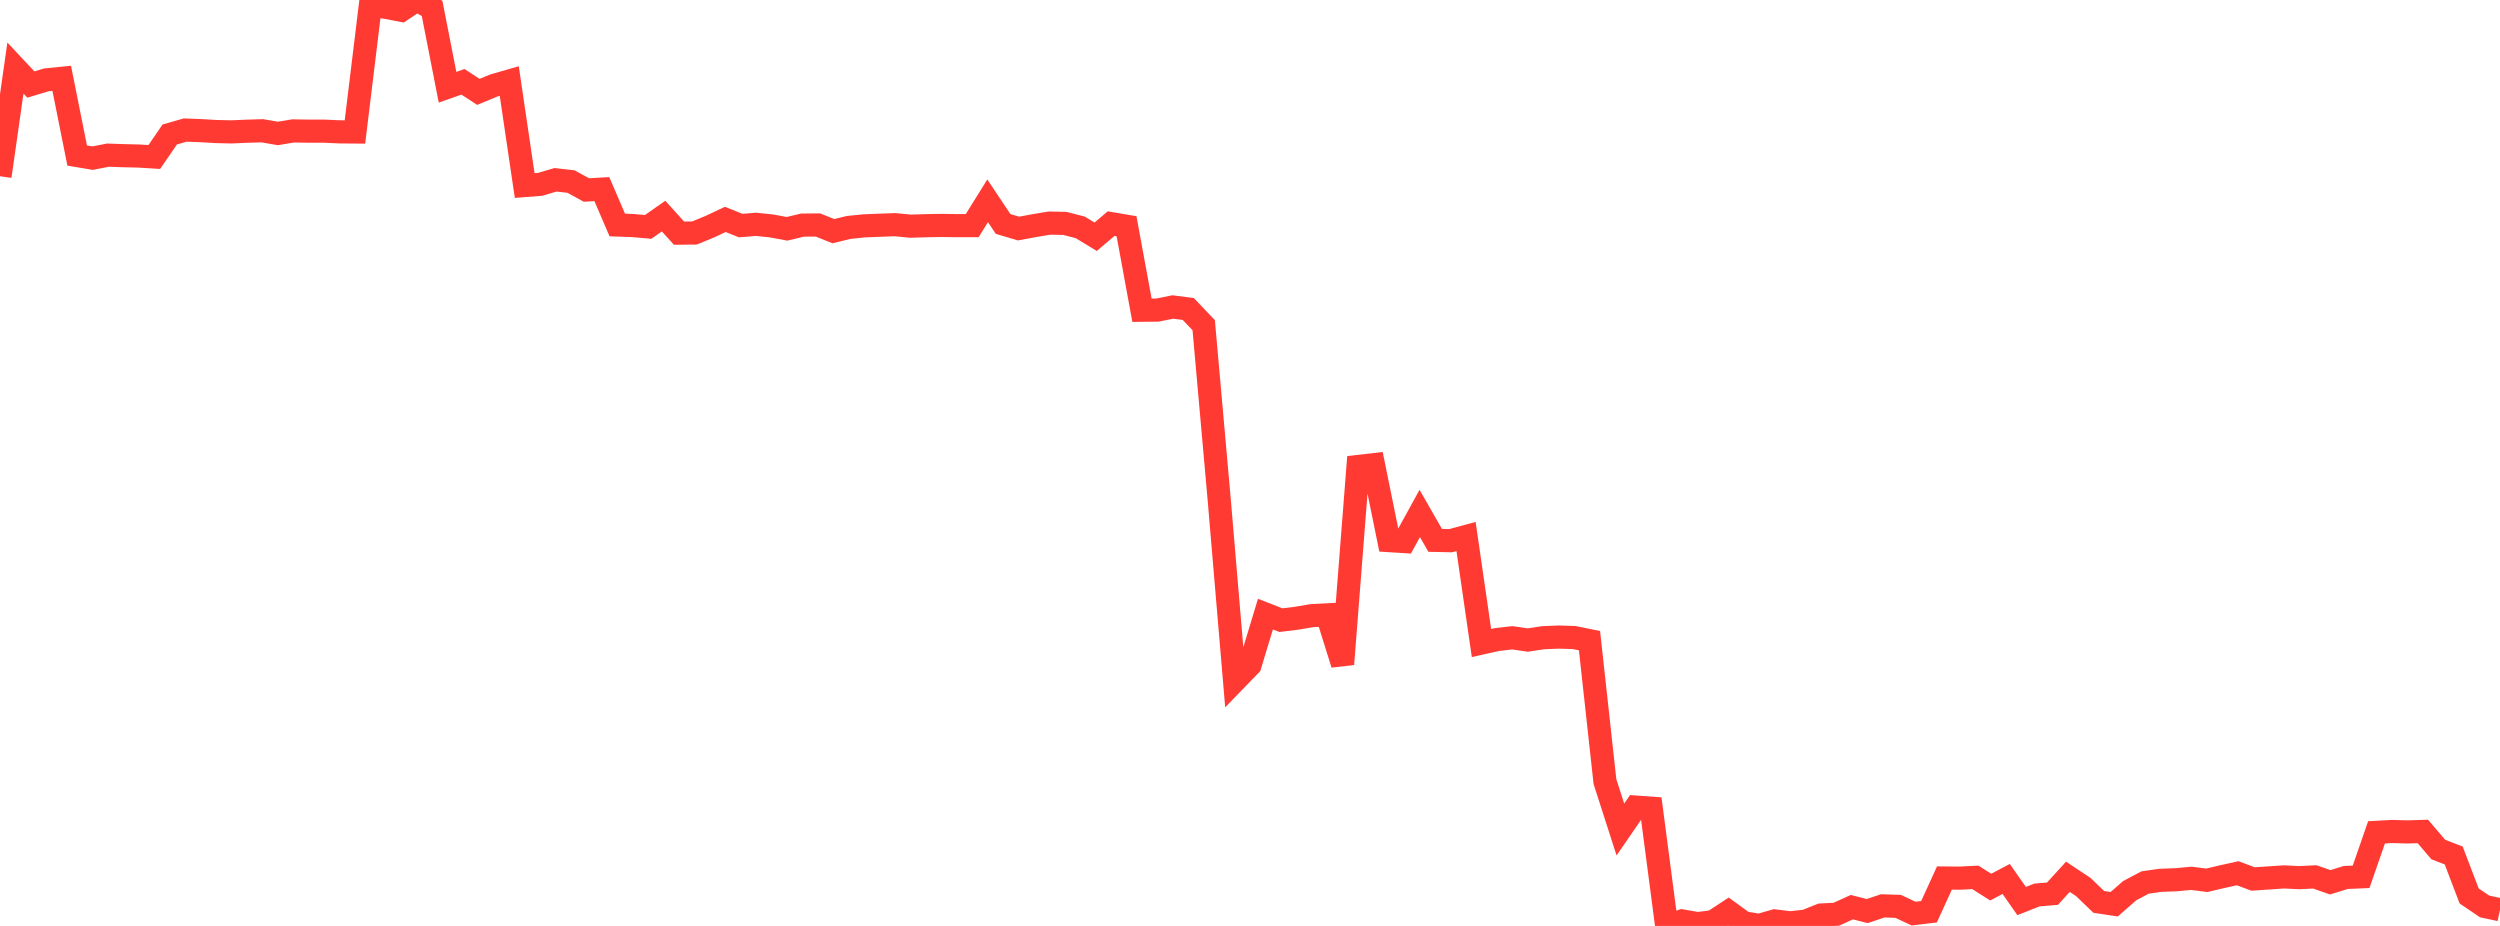 <?xml version="1.0" standalone="no"?>
<!DOCTYPE svg PUBLIC "-//W3C//DTD SVG 1.1//EN" "http://www.w3.org/Graphics/SVG/1.1/DTD/svg11.dtd">

<svg width="135" height="50" viewBox="0 0 135 50" preserveAspectRatio="none" 
  xmlns="http://www.w3.org/2000/svg"
  xmlns:xlink="http://www.w3.org/1999/xlink">


<polyline points="0.0, 9.517 0.833, 3.675 1.667, 4.565 2.5, 4.312 3.333, 4.229 4.167, 8.399 5.0, 8.539 5.833, 8.378 6.667, 8.407 7.5, 8.426 8.333, 8.478 9.167, 7.262 10.0, 7.023 10.833, 7.054 11.667, 7.103 12.5, 7.122 13.333, 7.086 14.167, 7.061 15.0, 7.207 15.833, 7.069 16.667, 7.083 17.5, 7.082 18.333, 7.12 19.167, 7.127 20.0, 0.282 20.833, 0.395 21.667, 0.555 22.5, 0.0 23.333, 0.454 24.167, 4.71 25.0, 4.418 25.833, 4.961 26.667, 4.616 27.5, 4.375 28.333, 10.019 29.167, 9.954 30.0, 9.709 30.833, 9.804 31.667, 10.26 32.5, 10.212 33.333, 12.15 34.167, 12.18 35.0, 12.253 35.833, 11.669 36.667, 12.59 37.5, 12.582 38.333, 12.239 39.167, 11.848 40.0, 12.181 40.833, 12.113 41.667, 12.201 42.5, 12.356 43.333, 12.156 44.167, 12.148 45.0, 12.483 45.833, 12.281 46.667, 12.196 47.5, 12.163 48.333, 12.132 49.167, 12.214 50.0, 12.188 50.833, 12.173 51.667, 12.185 52.5, 12.183 53.333, 10.844 54.167, 12.094 55.0, 12.342 55.833, 12.187 56.667, 12.048 57.5, 12.063 58.333, 12.278 59.167, 12.785 60.0, 12.076 60.833, 12.218 61.667, 16.753 62.5, 16.744 63.333, 16.578 64.167, 16.686 65.0, 17.559 65.833, 26.932 66.667, 36.775 67.5, 35.917 68.333, 33.163 69.167, 33.488 70.0, 33.387 70.833, 33.247 71.667, 33.202 72.5, 35.865 73.333, 25.19 74.167, 25.094 75.0, 29.192 75.833, 29.244 76.667, 27.726 77.5, 29.18 78.333, 29.197 79.167, 28.971 80.0, 34.724 80.833, 34.536 81.667, 34.44 82.5, 34.562 83.333, 34.436 84.167, 34.402 85.0, 34.427 85.833, 34.596 86.667, 42.204 87.5, 44.794 88.333, 43.583 89.167, 43.643 90.0, 50.0 90.833, 49.729 91.667, 49.876 92.5, 49.772 93.333, 49.226 94.167, 49.833 95.0, 49.97 95.833, 49.73 96.667, 49.832 97.5, 49.742 98.333, 49.411 99.167, 49.368 100.0, 48.987 100.833, 49.198 101.667, 48.916 102.5, 48.944 103.333, 49.334 104.167, 49.234 105.0, 47.412 105.833, 47.42 106.667, 47.377 107.5, 47.904 108.333, 47.463 109.167, 48.656 110.0, 48.328 110.833, 48.26 111.667, 47.347 112.5, 47.9 113.333, 48.702 114.167, 48.828 115.0, 48.099 115.833, 47.656 116.667, 47.536 117.5, 47.507 118.333, 47.429 119.167, 47.536 120.0, 47.339 120.833, 47.155 121.667, 47.466 122.5, 47.409 123.333, 47.353 124.167, 47.393 125.0, 47.352 125.833, 47.643 126.667, 47.384 127.5, 47.348 128.333, 44.947 129.167, 44.901 130.0, 44.924 130.833, 44.898 131.667, 45.875 132.5, 46.196 133.333, 48.381 134.167, 48.947 135.0, 49.126" fill="none" stroke="#ff3a33" stroke-width="1.25"/>

</svg>